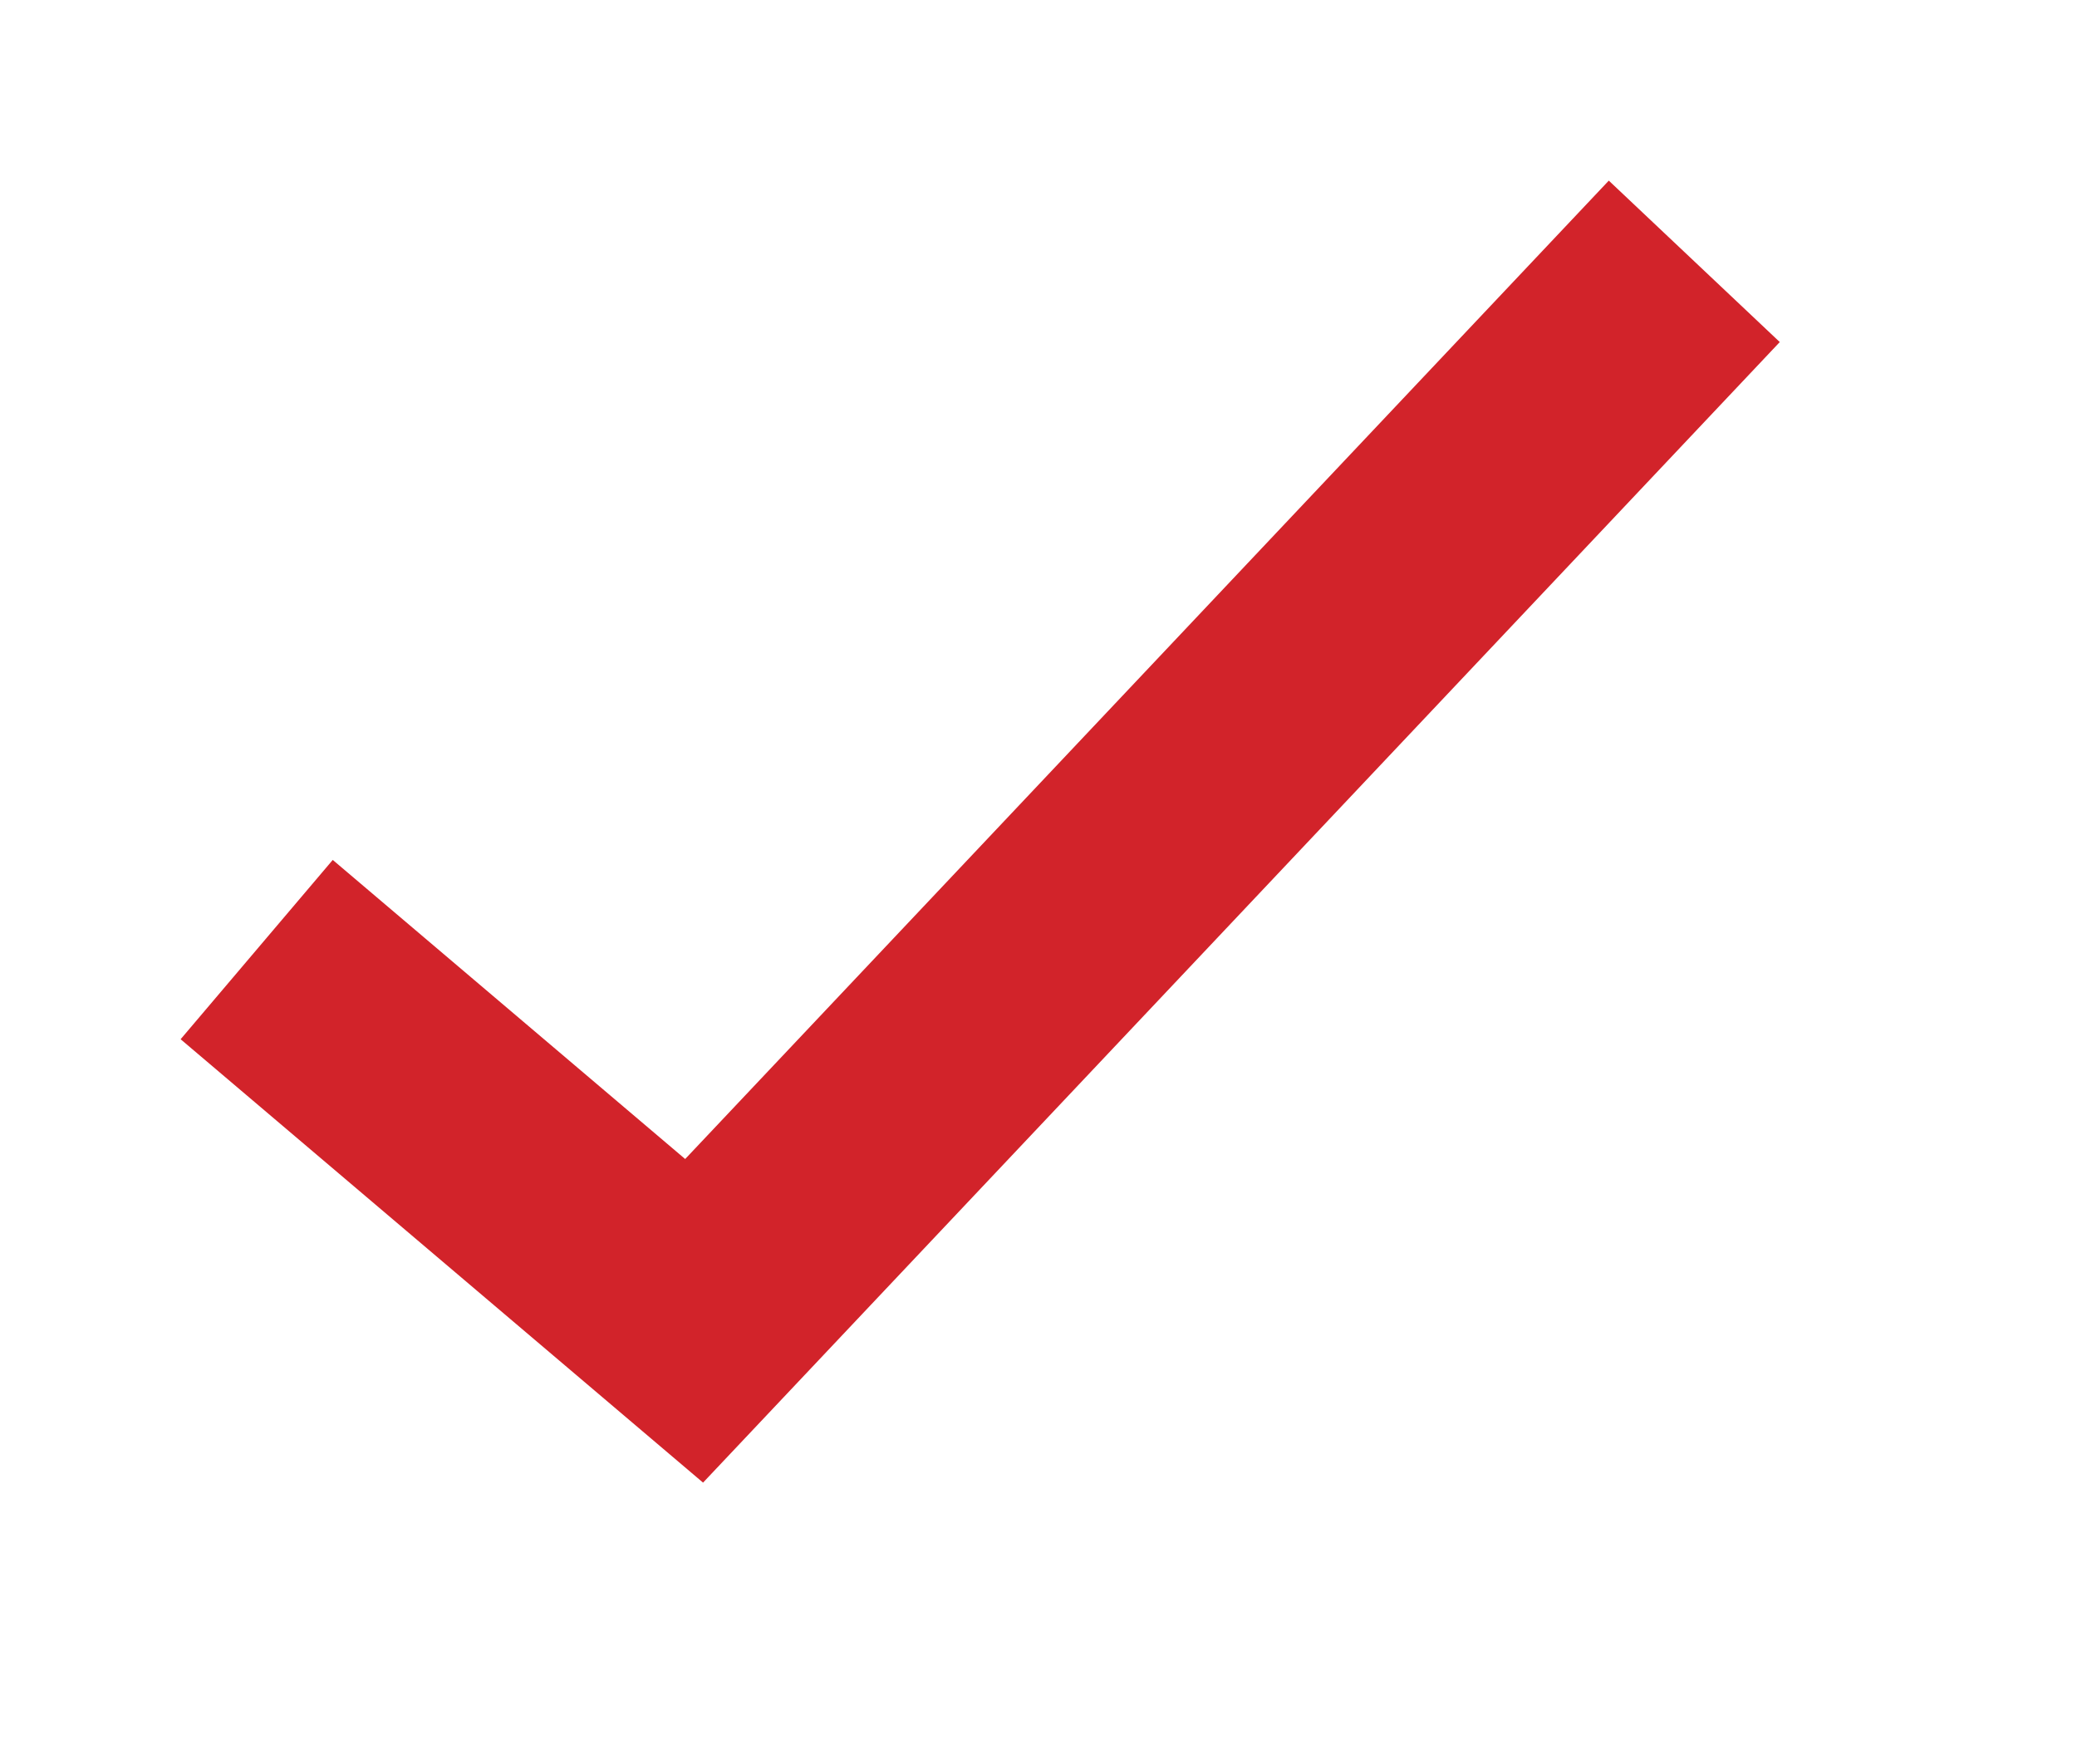 <svg 
 xmlns="http://www.w3.org/2000/svg"
 xmlns:xlink="http://www.w3.org/1999/xlink"
 width="26.5px" height="22.5px">
<path fill-rule="evenodd"  stroke="rgb(210, 35, 42)" stroke-width="3px" stroke-linecap="butt" stroke-linejoin="miter" fill="none"
 d="M3.275,12.114 L8.856,16.850 L21.617,3.334 "/>
</svg>